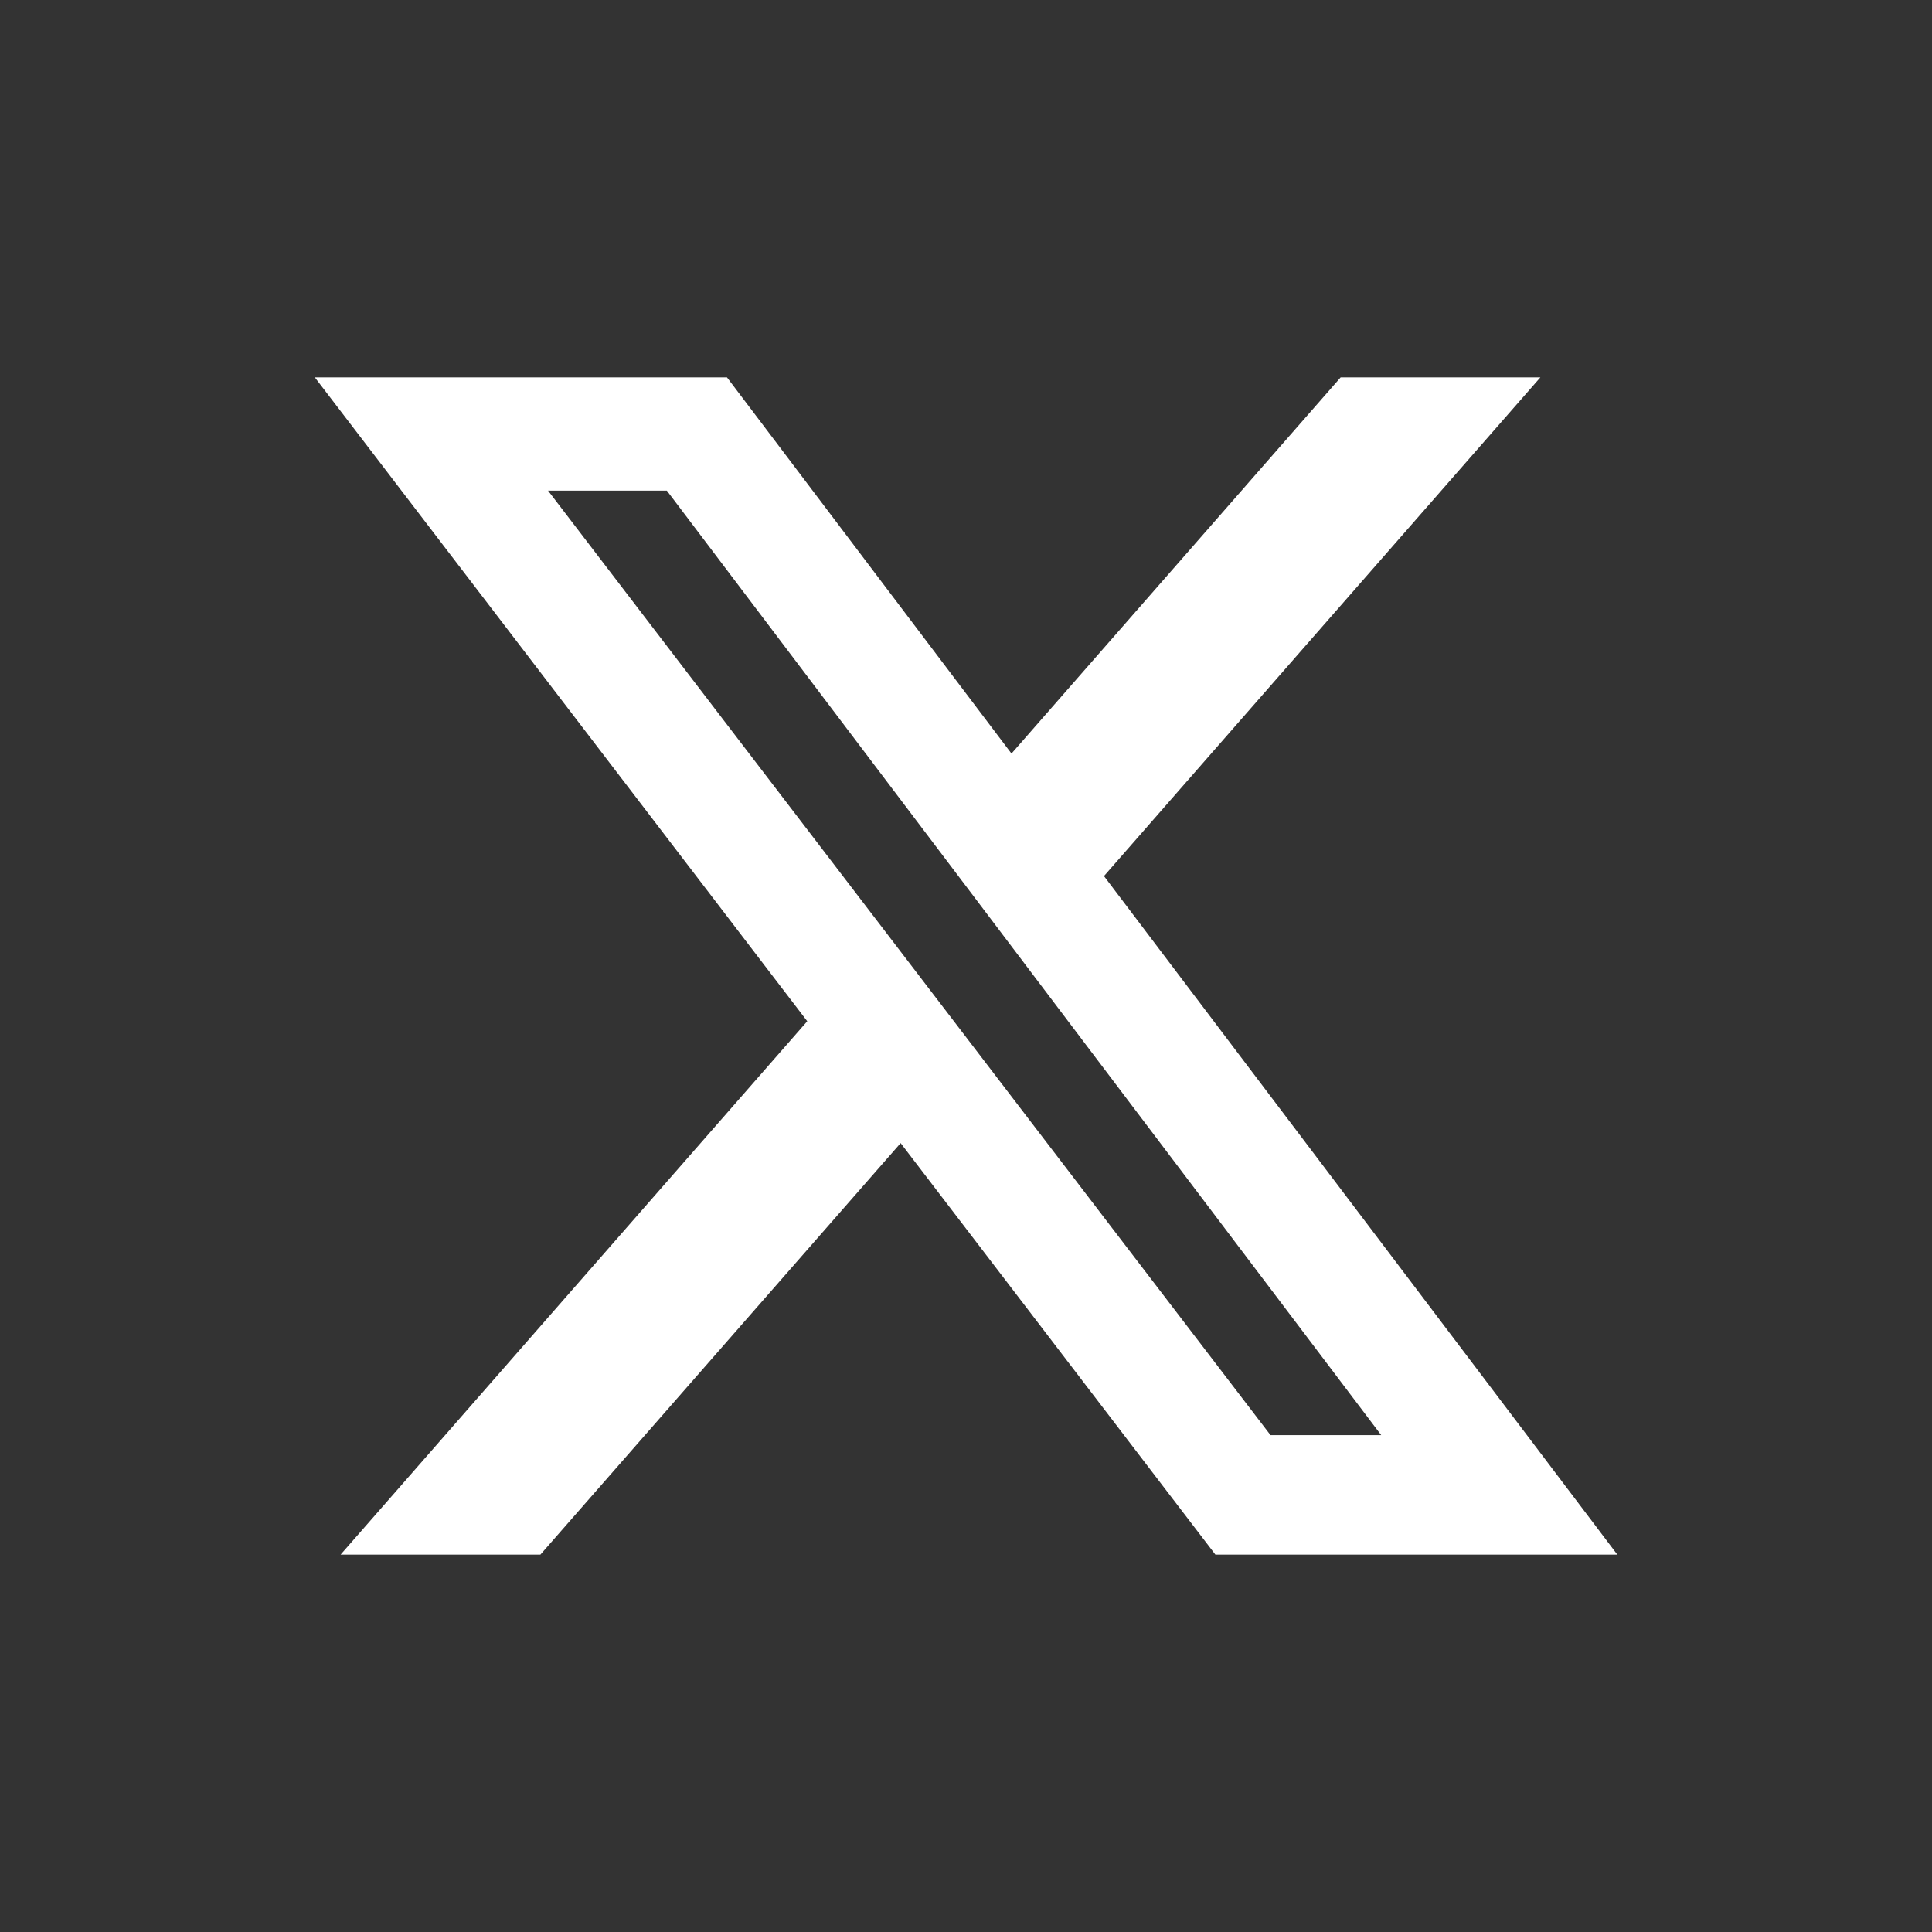 <svg width="24" height="24" viewBox="0 0 24 24" fill="none" xmlns="http://www.w3.org/2000/svg">
<rect x="0" y="0" width="24" height="24" fill="#333333" stroke="none"/>
<path d="M16.654 4.688H19.135L13.714 10.883L20.091 19.312H15.098L11.188 14.2L6.713 19.312H4.231L10.028 12.686L3.911 4.688H9.031L12.565 9.361L16.654 4.688ZM15.783 17.828H17.158L8.284 6.095H6.808L15.783 17.828Z" fill="#ffffff"/>
</svg>
